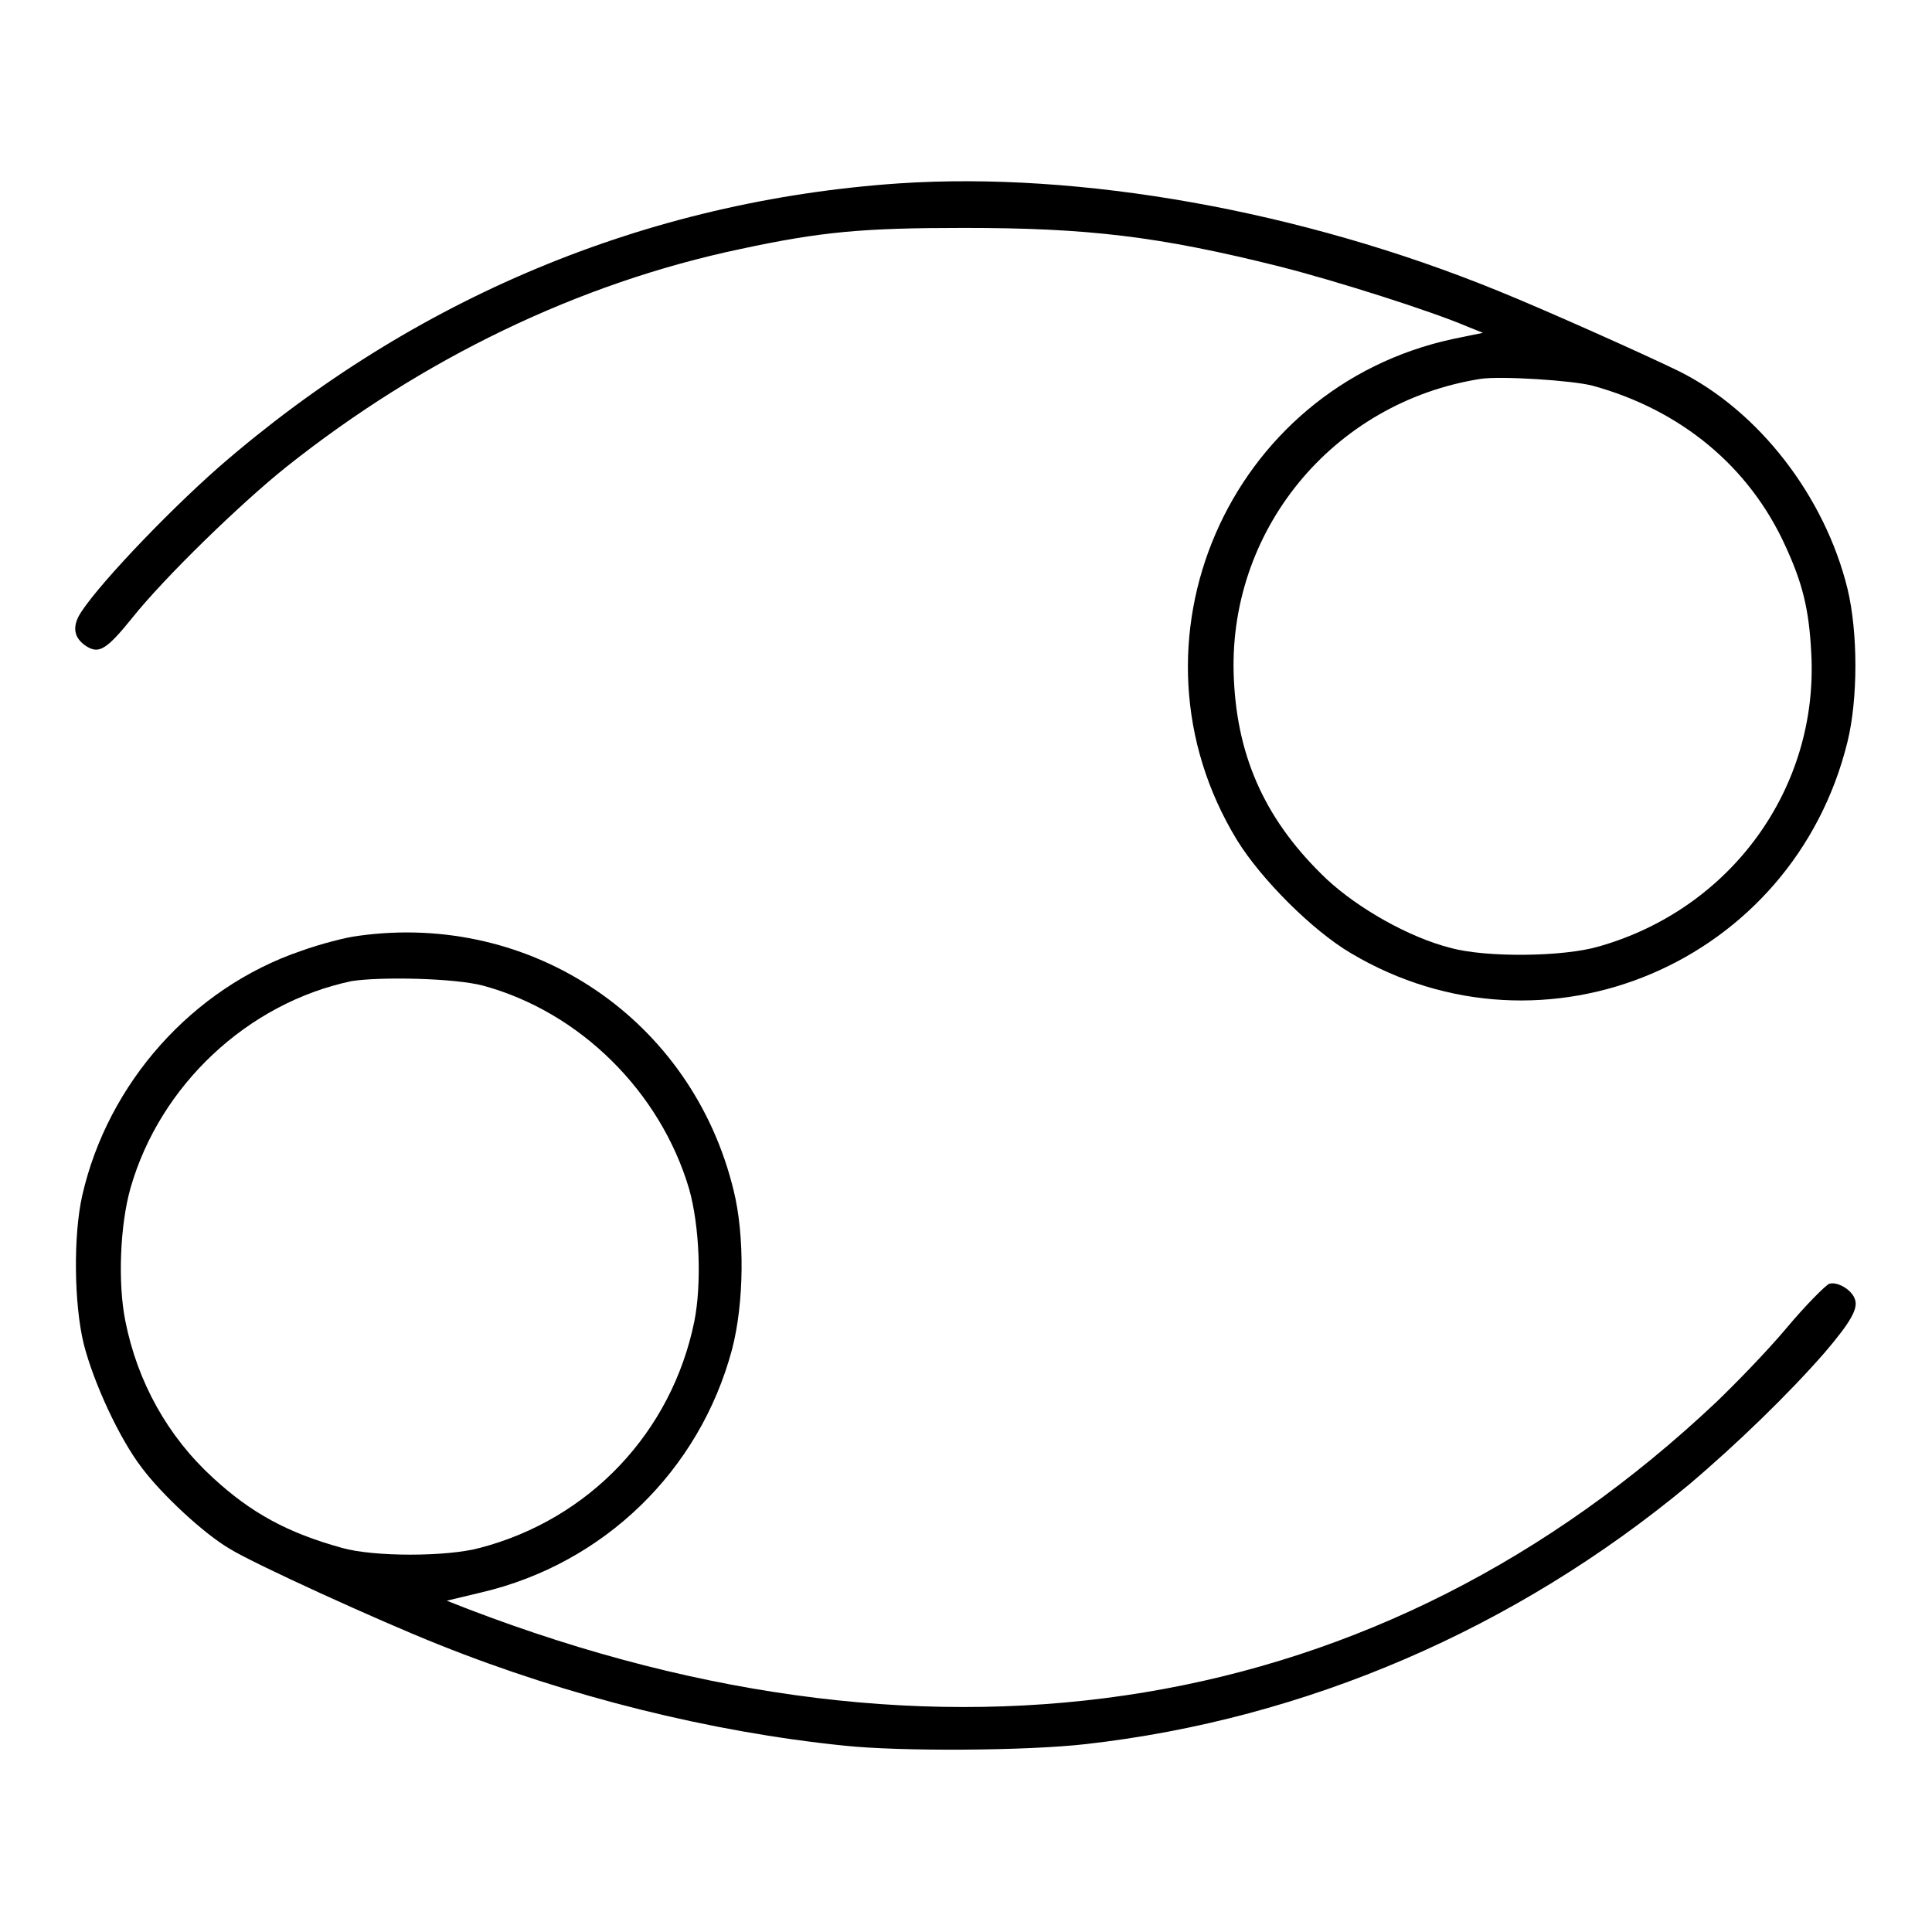 <?xml version="1.0" encoding="utf-8"?>
<!-- Svg Vector Icons : http://www.onlinewebfonts.com/icon -->
<!DOCTYPE svg PUBLIC "-//W3C//DTD SVG 1.1//EN" "http://www.w3.org/Graphics/SVG/1.1/DTD/svg11.dtd">
<svg version="1.1" xmlns="http://www.w3.org/2000/svg" xmlns:xlink="http://www.w3.org/1999/xlink" x="0px" y="0px" viewBox="0 0 256 256" enable-background="new 0 0 256 256" xml:space="preserve">
<g><g><g><path fill="#000000" d="M119.1,24.3c-33.5,2.3-64.3,15.2-90,37.5c-7.4,6.5-17,16.7-18.7,19.9c-0.8,1.6-0.5,2.9,1,3.9c1.7,1.1,2.7,0.5,6.1-3.7c4.3-5.4,14.4-15.2,20.4-20C56,47.5,76.7,37.5,98.1,33c10.7-2.3,16.2-2.8,29.6-2.8c16.4,0,25.8,1.1,41.8,5.1c7.5,1.9,20.1,5.9,25,8l2,0.8l-3.9,0.8c-29.9,6.4-44.6,40.3-28.7,66.4c3.2,5.2,10,12,15.1,15c25.7,15.3,58.6,1.3,65.8-28c1.4-5.7,1.4-14.5,0-20.3c-3-12.2-11.7-23.5-22.3-28.8c-4.5-2.2-17.9-8.2-24.1-10.7C172.4,27.9,143.1,22.7,119.1,24.3z M211,51.1c11.7,3.2,20.8,10.7,25.6,21.3c2.2,4.8,3.1,8.2,3.4,14.1c1,17.9-10.6,33.9-28.1,38.9c-4.7,1.4-15,1.5-19.7,0.2c-5.5-1.4-12.2-5.2-16.4-9.1c-7.9-7.5-11.8-15.8-12.3-26.4c-1-19.6,13-36.8,32.7-39.9C198.9,49.8,208.3,50.4,211,51.1z"/><path fill="#000000" d="M47.5,124c-1.7,0.2-5.1,1.1-7.6,2c-14.4,4.9-25.6,17.5-29,32.4c-1.2,5.3-1.1,14.4,0.2,19.7c1.3,5.1,4.7,12.5,7.7,16.4c2.7,3.6,8.2,8.7,11.6,10.7c3.2,2,19.9,9.6,27.7,12.7c17.2,6.9,36.1,11.6,53.7,13.4c7.4,0.8,24.3,0.7,32.1-0.2c29.2-3.3,56.9-15.3,79.8-34.3c6.4-5.4,13.4-12.2,18.1-17.6c3.5-4.1,4.4-5.8,4-7c-0.4-1.3-2.3-2.4-3.4-2.1c-0.5,0.2-3.1,2.8-5.7,5.9s-6.8,7.4-9.3,9.8c-44.4,41.9-102.5,51.5-165.4,27.4l-2.8-1.1l4.6-1.1c16.2-3.8,28.9-16.1,33.2-32.2c1.6-6.1,1.7-15.1,0.2-21.1C91.7,135.1,70.5,120.8,47.5,124z M64,130.6c12.9,3.5,23.5,14.1,27.3,26.9c1.4,4.9,1.7,12.6,0.7,17.6c-3,14.7-13.9,26.2-28.4,30c-4.4,1.2-14.1,1.2-18.3,0c-7.2-2-12-4.6-17.1-9.3c-6-5.5-10-12.7-11.6-20.8c-1-5-0.7-12.7,0.7-17.6c3.9-13.6,15.5-24.5,29.3-27.4C50.5,129.4,60.2,129.6,64,130.6z"/></g></g></g>
</svg>